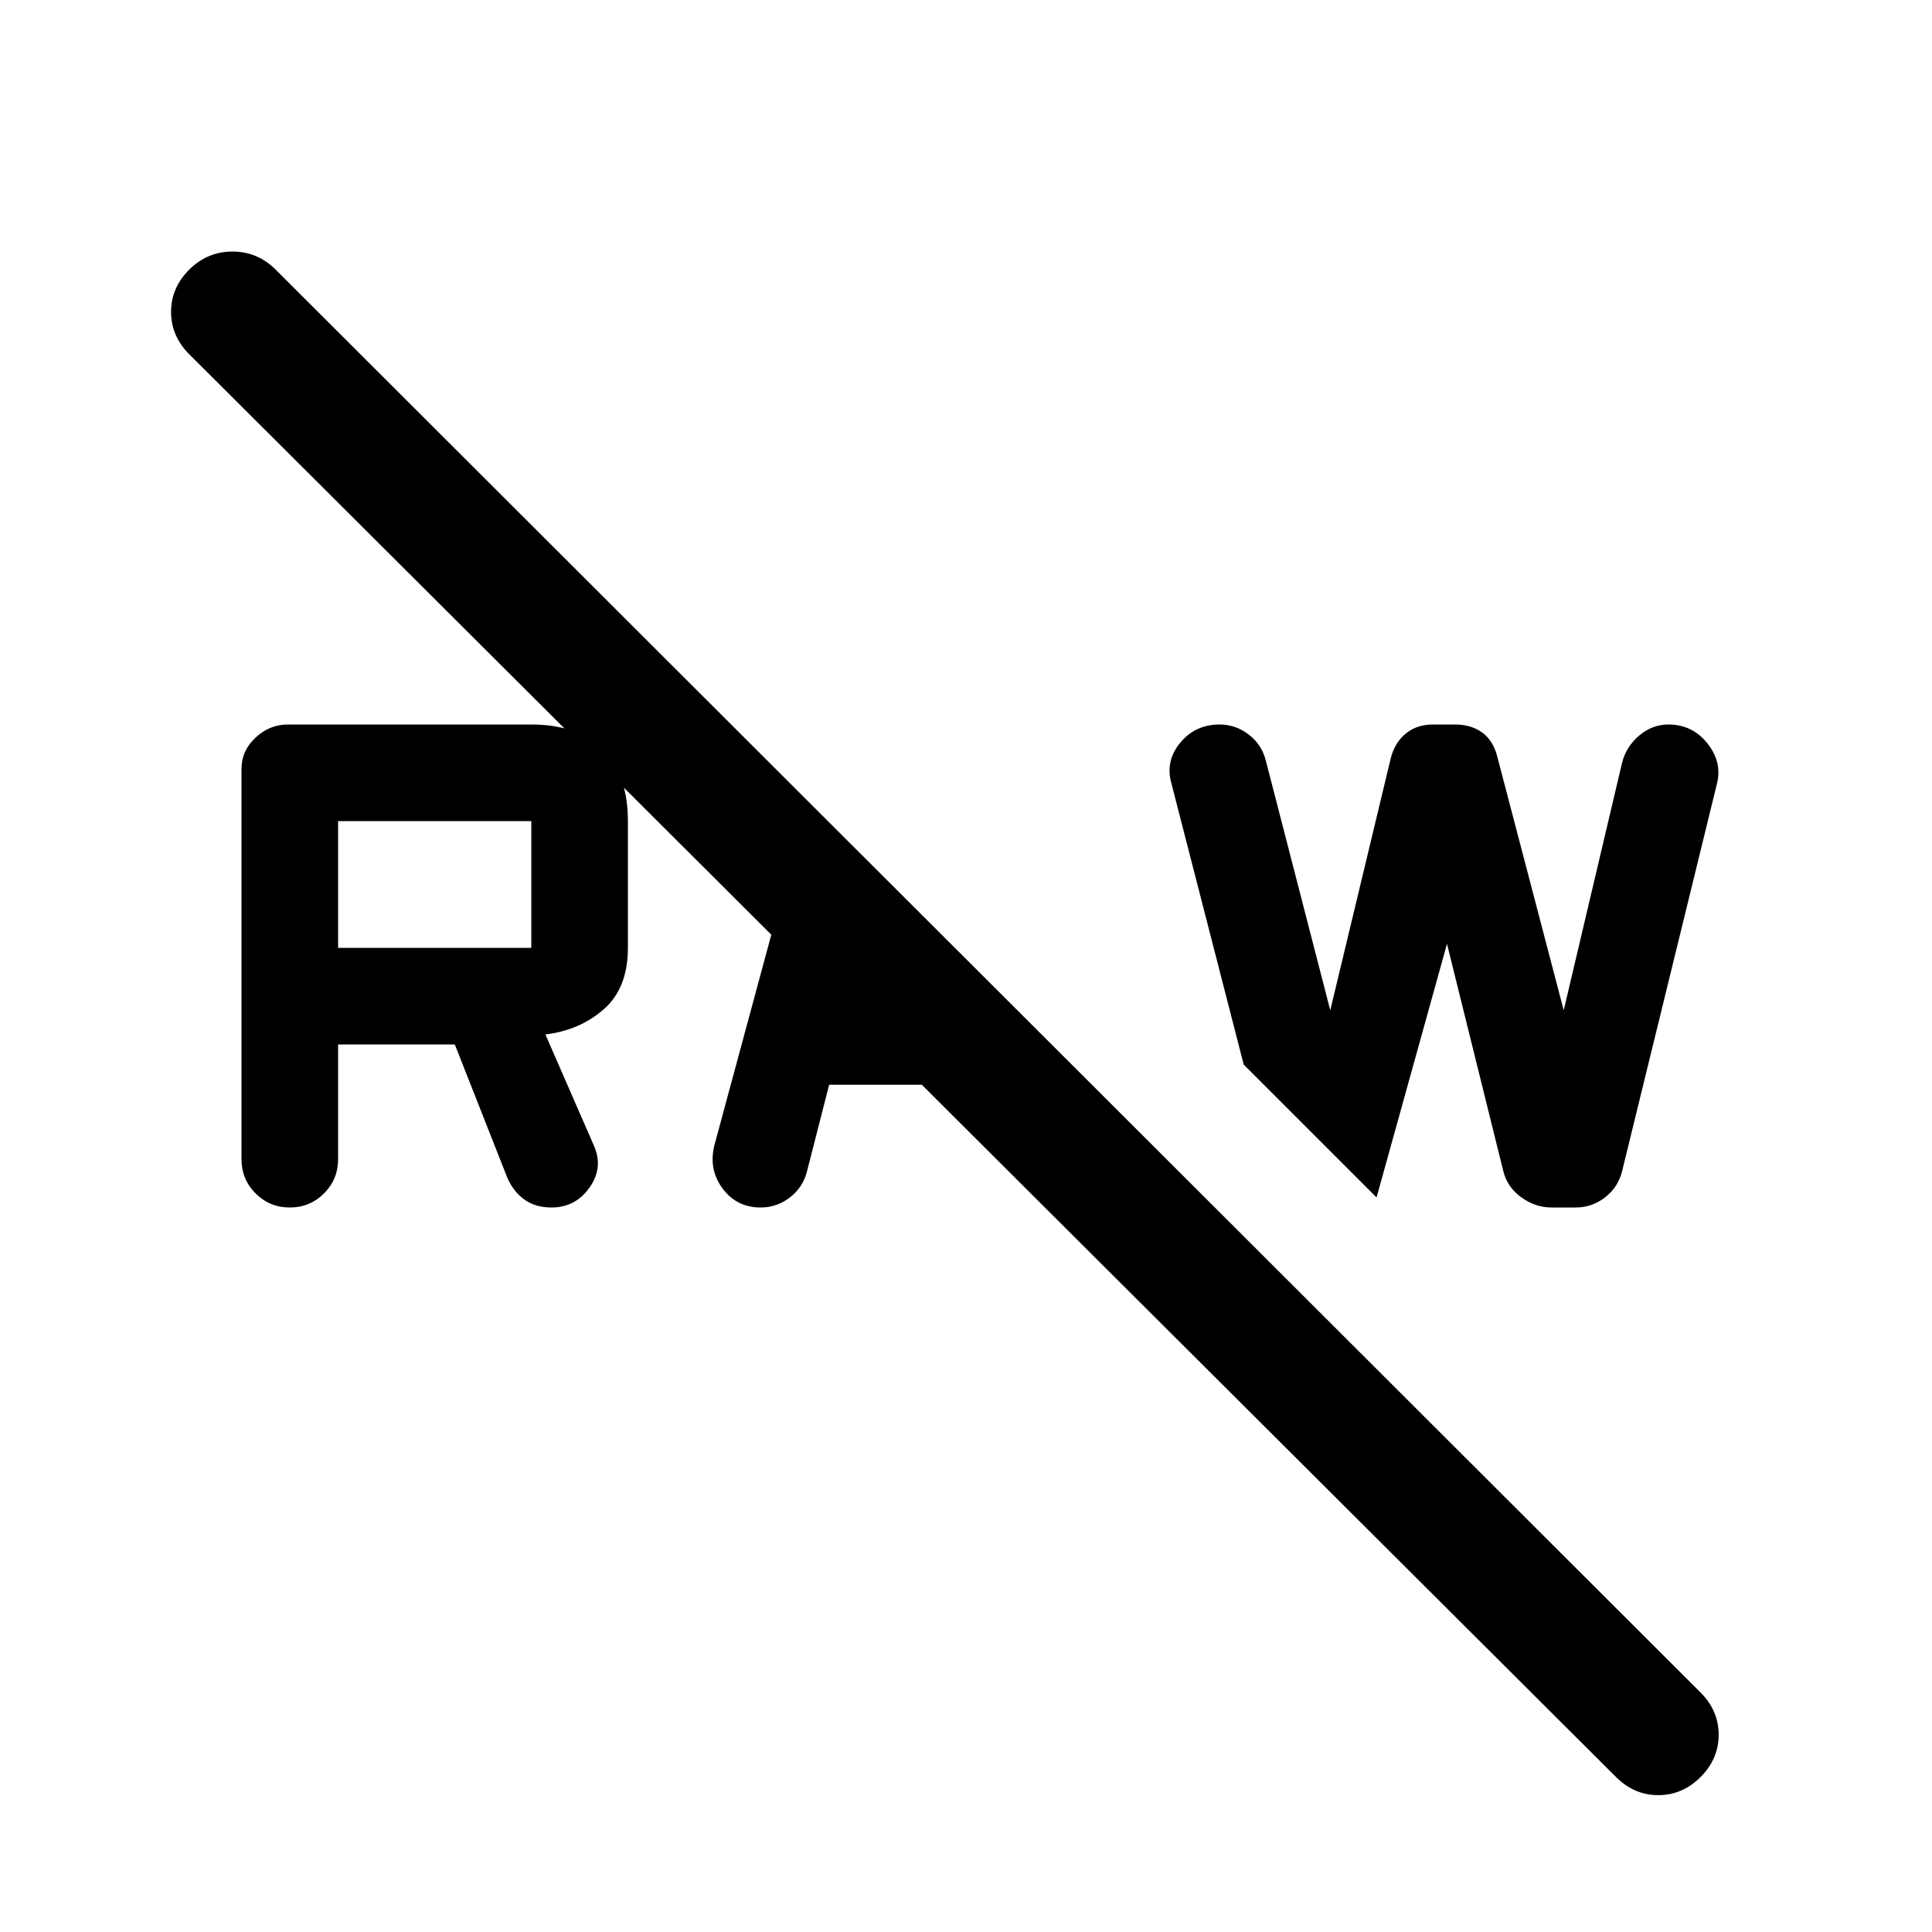 <svg xmlns="http://www.w3.org/2000/svg" width="48" height="48" viewBox="0 -960 960 960"><path d="M803-77 94-784q-9-9-9-21t9-21q9-9 21.5-9t21.5 9l708 707q9 9 9 21t-9 21q-9 9-21 9t-21-9Zm-84-414-35 126-66-66-36-140q-3-11 4.5-20t19.5-9q8 0 14.5 5t8.5 13l32 124 30-125q2-8 7.5-12.5T712-600h11q8 0 13.5 4t7.5 12l33 126 29-123q2-8 8.5-13.5T829-600q12 0 19.5 9.5T853-570l-47 192q-2 8-8.5 13t-14.5 5h-12q-8 0-15-5t-9-13l-28-113ZM355-391l40-148 39 39-8 31h39l48 48H412l-11 43q-2 8-8.5 13t-14.5 5q-12 0-19-9.5t-4-21.5Zm-235 7v-194q0-9 7-15.5t16-6.5h121q23 0 35.5 12.5T312-552v63q0 20-12 30.5T271-446l24 55q5 11-2 21t-19 10q-8 0-13.5-4t-8.5-11l-26-66h-58v57q0 10-7 17t-17 7q-10 0-17-7t-7-17Zm48-105h96v-63h-96v63Z"/></svg>
